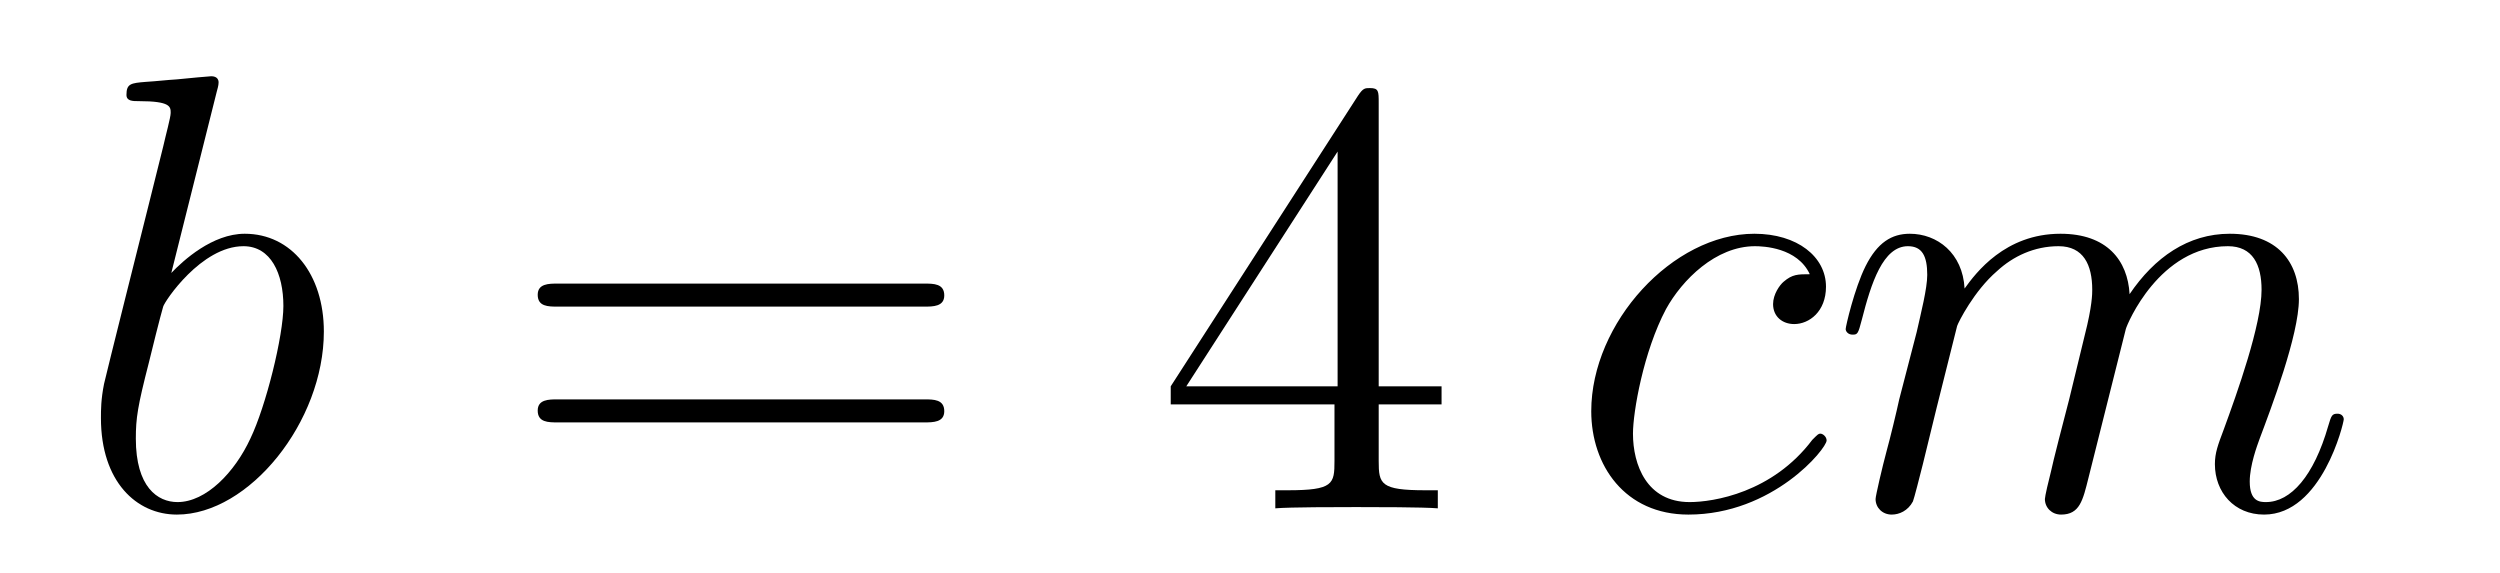 <?xml version='1.0'?>
<!-- This file was generated by dvisvgm 1.14.1 -->
<svg height='11pt' version='1.1' viewBox='0 -11 48 11' width='48pt' xmlns='http://www.w3.org/2000/svg' xmlns:xlink='http://www.w3.org/1999/xlink'>
<g id='page1'>
<g transform='matrix(1 0 0 1 -127 653)'>
<path d='M131.161 -662.237C131.173 -662.285 131.197 -662.357 131.197 -662.417C131.197 -662.536 131.078 -662.536 131.054 -662.536C131.042 -662.536 130.612 -662.5 130.396 -662.476C130.193 -662.464 130.014 -662.441 129.799 -662.428C129.512 -662.405 129.428 -662.393 129.428 -662.178C129.428 -662.058 129.548 -662.058 129.667 -662.058C130.277 -662.058 130.277 -661.95 130.277 -661.831C130.277 -661.747 130.181 -661.401 130.133 -661.185L129.847 -660.038C129.727 -659.56 129.046 -656.846 128.998 -656.631C128.938 -656.332 128.938 -656.129 128.938 -655.973C128.938 -654.754 129.619 -654.12 130.396 -654.12C131.783 -654.12 133.218 -655.902 133.218 -657.635C133.218 -658.735 132.596 -659.512 131.699 -659.512C131.078 -659.512 130.516 -658.998 130.289 -658.759L131.161 -662.237ZM130.408 -654.36C130.026 -654.36 129.608 -654.647 129.608 -655.579C129.608 -655.973 129.643 -656.2 129.858 -657.037C129.894 -657.193 130.086 -657.958 130.133 -658.113C130.157 -658.209 130.863 -659.273 131.675 -659.273C132.201 -659.273 132.441 -658.747 132.441 -658.125C132.441 -657.551 132.106 -656.2 131.807 -655.579C131.508 -654.933 130.958 -654.36 130.408 -654.36Z' fill-rule='evenodd'/>
<path d='M144.747 -658.113C144.914 -658.113 145.13 -658.113 145.13 -658.328C145.13 -658.555 144.926 -658.555 144.747 -658.555H137.706C137.539 -658.555 137.324 -658.555 137.324 -658.34C137.324 -658.113 137.527 -658.113 137.706 -658.113H144.747ZM144.747 -655.89C144.914 -655.89 145.13 -655.89 145.13 -656.105C145.13 -656.332 144.926 -656.332 144.747 -656.332H137.706C137.539 -656.332 137.324 -656.332 137.324 -656.117C137.324 -655.89 137.527 -655.89 137.706 -655.89H144.747Z' fill-rule='evenodd'/>
<path d='M153.471 -662.022C153.471 -662.249 153.471 -662.309 153.303 -662.309C153.208 -662.309 153.172 -662.309 153.076 -662.166L149.478 -656.583V-656.236H152.622V-655.148C152.622 -654.706 152.598 -654.587 151.725 -654.587H151.486V-654.24C151.761 -654.264 152.706 -654.264 153.04 -654.264C153.375 -654.264 154.331 -654.264 154.606 -654.24V-654.587H154.367C153.506 -654.587 153.471 -654.706 153.471 -655.148V-656.236H154.678V-656.583H153.471V-662.022ZM152.682 -661.09V-656.583H149.777L152.682 -661.09Z' fill-rule='evenodd'/>
<path d='M161.748 -658.735C161.521 -658.735 161.413 -658.735 161.246 -658.591C161.174 -658.532 161.043 -658.352 161.043 -658.161C161.043 -657.922 161.222 -657.778 161.449 -657.778C161.736 -657.778 162.059 -658.017 162.059 -658.496C162.059 -659.069 161.509 -659.512 160.684 -659.512C159.118 -659.512 157.552 -657.802 157.552 -656.105C157.552 -655.065 158.198 -654.12 159.417 -654.12C161.043 -654.12 162.071 -655.387 162.071 -655.543C162.071 -655.615 161.999 -655.674 161.951 -655.674C161.915 -655.674 161.903 -655.662 161.796 -655.555C161.031 -654.539 159.895 -654.36 159.441 -654.36C158.616 -654.36 158.353 -655.077 158.353 -655.674C158.353 -656.093 158.556 -657.252 158.987 -658.065C159.297 -658.627 159.943 -659.273 160.696 -659.273C160.852 -659.273 161.509 -659.249 161.748 -658.735ZM164.577 -657.742C164.601 -657.814 164.899 -658.412 165.342 -658.794C165.652 -659.081 166.059 -659.273 166.525 -659.273C167.003 -659.273 167.171 -658.914 167.171 -658.436C167.171 -658.364 167.171 -658.125 167.027 -657.563L166.728 -656.332C166.633 -655.973 166.406 -655.089 166.381 -654.957C166.334 -654.778 166.262 -654.467 166.262 -654.419C166.262 -654.252 166.394 -654.12 166.573 -654.12C166.932 -654.12 166.991 -654.395 167.099 -654.826L167.816 -657.683C167.84 -657.778 168.462 -659.273 169.776 -659.273C170.255 -659.273 170.422 -658.914 170.422 -658.436C170.422 -657.767 169.956 -656.463 169.693 -655.746C169.585 -655.459 169.526 -655.304 169.526 -655.089C169.526 -654.551 169.896 -654.12 170.47 -654.12C171.582 -654.12 172 -655.878 172 -655.949C172 -656.009 171.952 -656.057 171.881 -656.057C171.773 -656.057 171.761 -656.021 171.701 -655.818C171.426 -654.862 170.984 -654.36 170.506 -654.36C170.386 -654.36 170.195 -654.372 170.195 -654.754C170.195 -655.065 170.338 -655.447 170.386 -655.579C170.601 -656.152 171.139 -657.563 171.139 -658.257C171.139 -658.974 170.721 -659.512 169.812 -659.512C169.011 -659.512 168.366 -659.058 167.888 -658.352C167.852 -658.998 167.457 -659.512 166.561 -659.512C165.497 -659.512 164.935 -658.759 164.72 -658.46C164.684 -659.141 164.194 -659.512 163.668 -659.512C163.321 -659.512 163.047 -659.344 162.819 -658.89C162.604 -658.46 162.437 -657.731 162.437 -657.683C162.437 -657.635 162.485 -657.575 162.568 -657.575C162.664 -657.575 162.676 -657.587 162.747 -657.862C162.927 -658.567 163.154 -659.273 163.632 -659.273C163.907 -659.273 164.003 -659.081 164.003 -658.723C164.003 -658.46 163.883 -657.993 163.8 -657.623L163.465 -656.332C163.417 -656.105 163.286 -655.567 163.226 -655.352C163.142 -655.041 163.011 -654.479 163.011 -654.419C163.011 -654.252 163.142 -654.12 163.321 -654.12C163.465 -654.12 163.632 -654.192 163.728 -654.372C163.752 -654.431 163.859 -654.85 163.919 -655.089L164.182 -656.165L164.577 -657.742Z' fill-rule='evenodd'/>
</g>
</g>
</svg>
